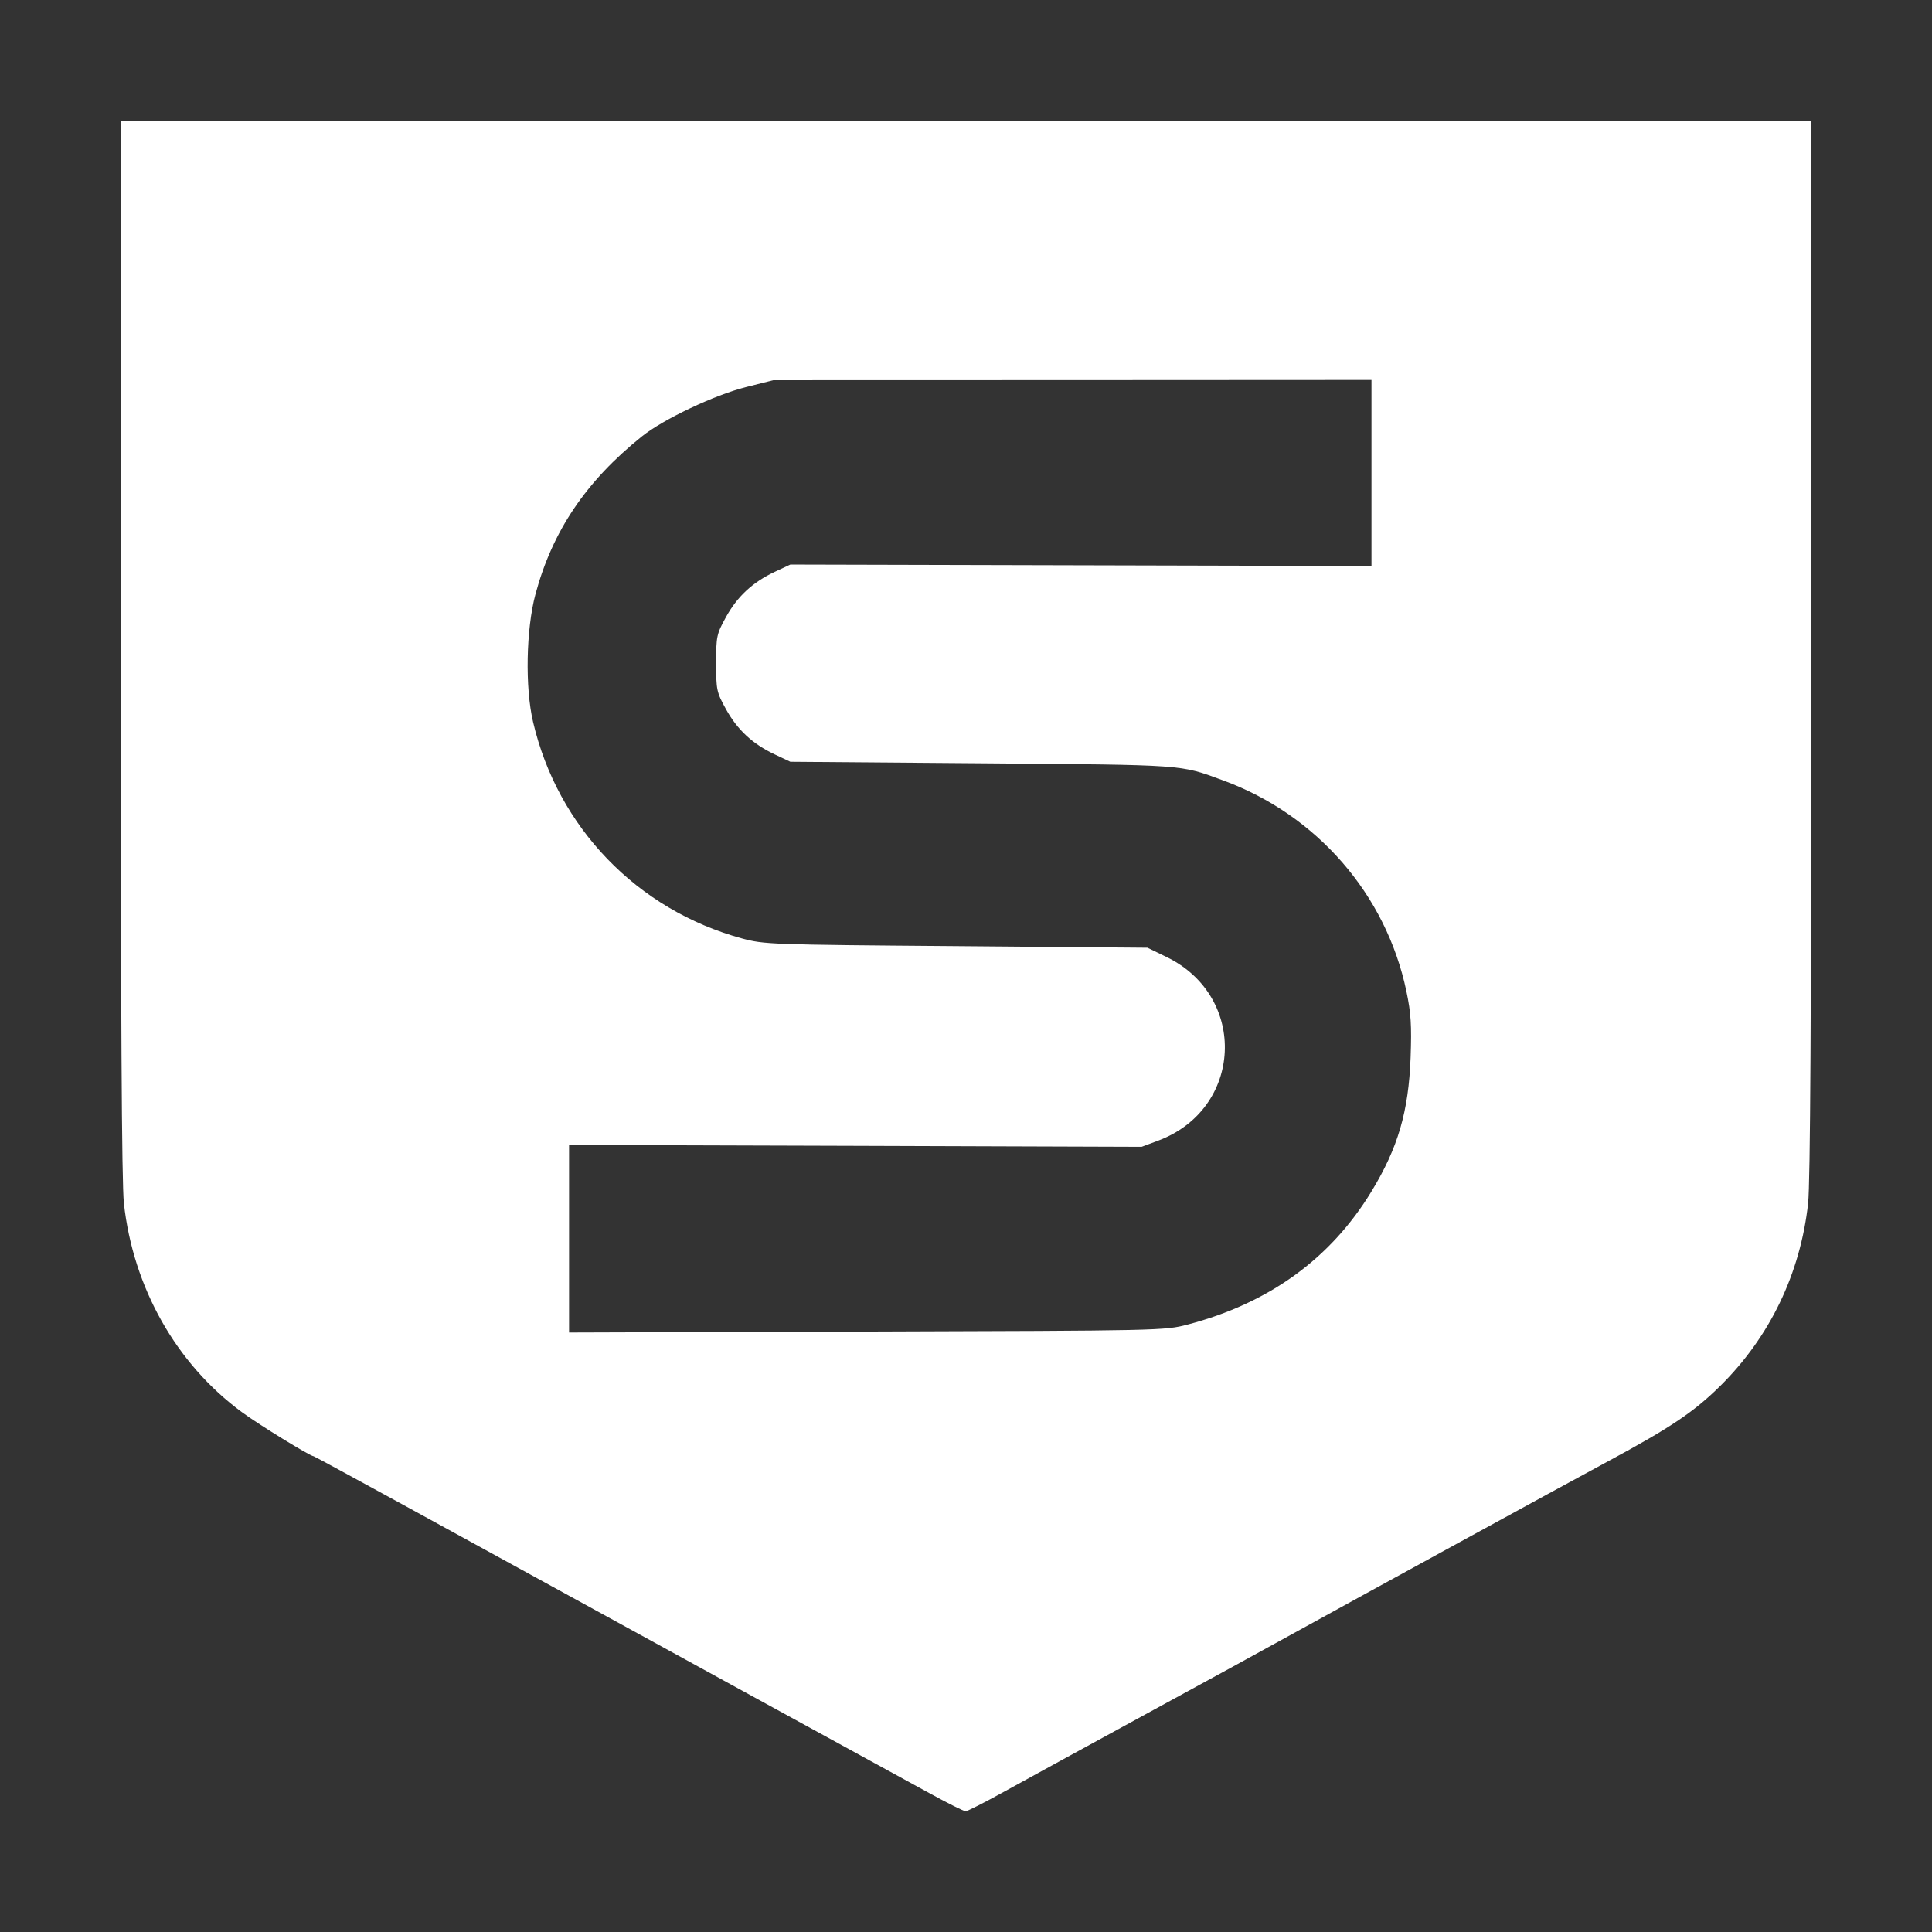 <svg width="24" height="24" viewBox="0 0 24 24" fill="none" xmlns="http://www.w3.org/2000/svg">
<rect x="0" y="0" width="24" height="24" fill="#333333" stroke="none"/>
<path fill-rule="evenodd" clip-rule="evenodd" d="M1.5 8.044C1.5 12.607 1.512 14.696 1.539 14.947C1.654 15.994 2.188 16.941 3.003 17.541C3.214 17.697 3.854 18.09 3.896 18.09C3.903 18.09 4.4 18.36 5.001 18.689C9.23 21.008 10.425 21.663 11.561 22.284C11.778 22.403 11.973 22.5 11.995 22.5C12.017 22.5 12.23 22.392 12.47 22.259C12.709 22.127 13.503 21.692 14.235 21.293C14.966 20.895 15.773 20.454 16.026 20.313C16.878 19.843 19.39 18.468 19.981 18.15C20.748 17.737 21.042 17.54 21.368 17.218C21.986 16.608 22.365 15.82 22.461 14.947C22.488 14.696 22.5 12.607 22.5 8.044V1.5H12H1.5V8.044ZM17.037 5.876V7.031L13.428 7.022L9.818 7.013L9.623 7.104C9.348 7.234 9.159 7.41 9.018 7.666C8.902 7.876 8.896 7.905 8.896 8.238C8.896 8.57 8.902 8.599 9.018 8.809C9.159 9.065 9.348 9.241 9.623 9.371L9.818 9.463L12.195 9.482C14.756 9.503 14.649 9.495 15.193 9.694C16.358 10.121 17.219 11.111 17.471 12.315C17.528 12.587 17.537 12.736 17.523 13.137C17.498 13.81 17.366 14.26 17.036 14.802C16.528 15.636 15.765 16.188 14.754 16.454C14.468 16.529 14.428 16.53 10.767 16.541L7.069 16.553V15.388V14.223L10.625 14.234L14.182 14.246L14.383 14.171C15.44 13.78 15.507 12.381 14.491 11.888L14.254 11.773L11.877 11.753C9.563 11.735 9.492 11.732 9.215 11.657C7.915 11.302 6.928 10.279 6.622 8.969C6.521 8.541 6.535 7.815 6.652 7.38C6.863 6.596 7.279 5.979 7.974 5.421C8.238 5.209 8.877 4.906 9.269 4.808L9.606 4.723L13.321 4.722L17.037 4.72V5.876Z" fill="white"/>
</svg>
